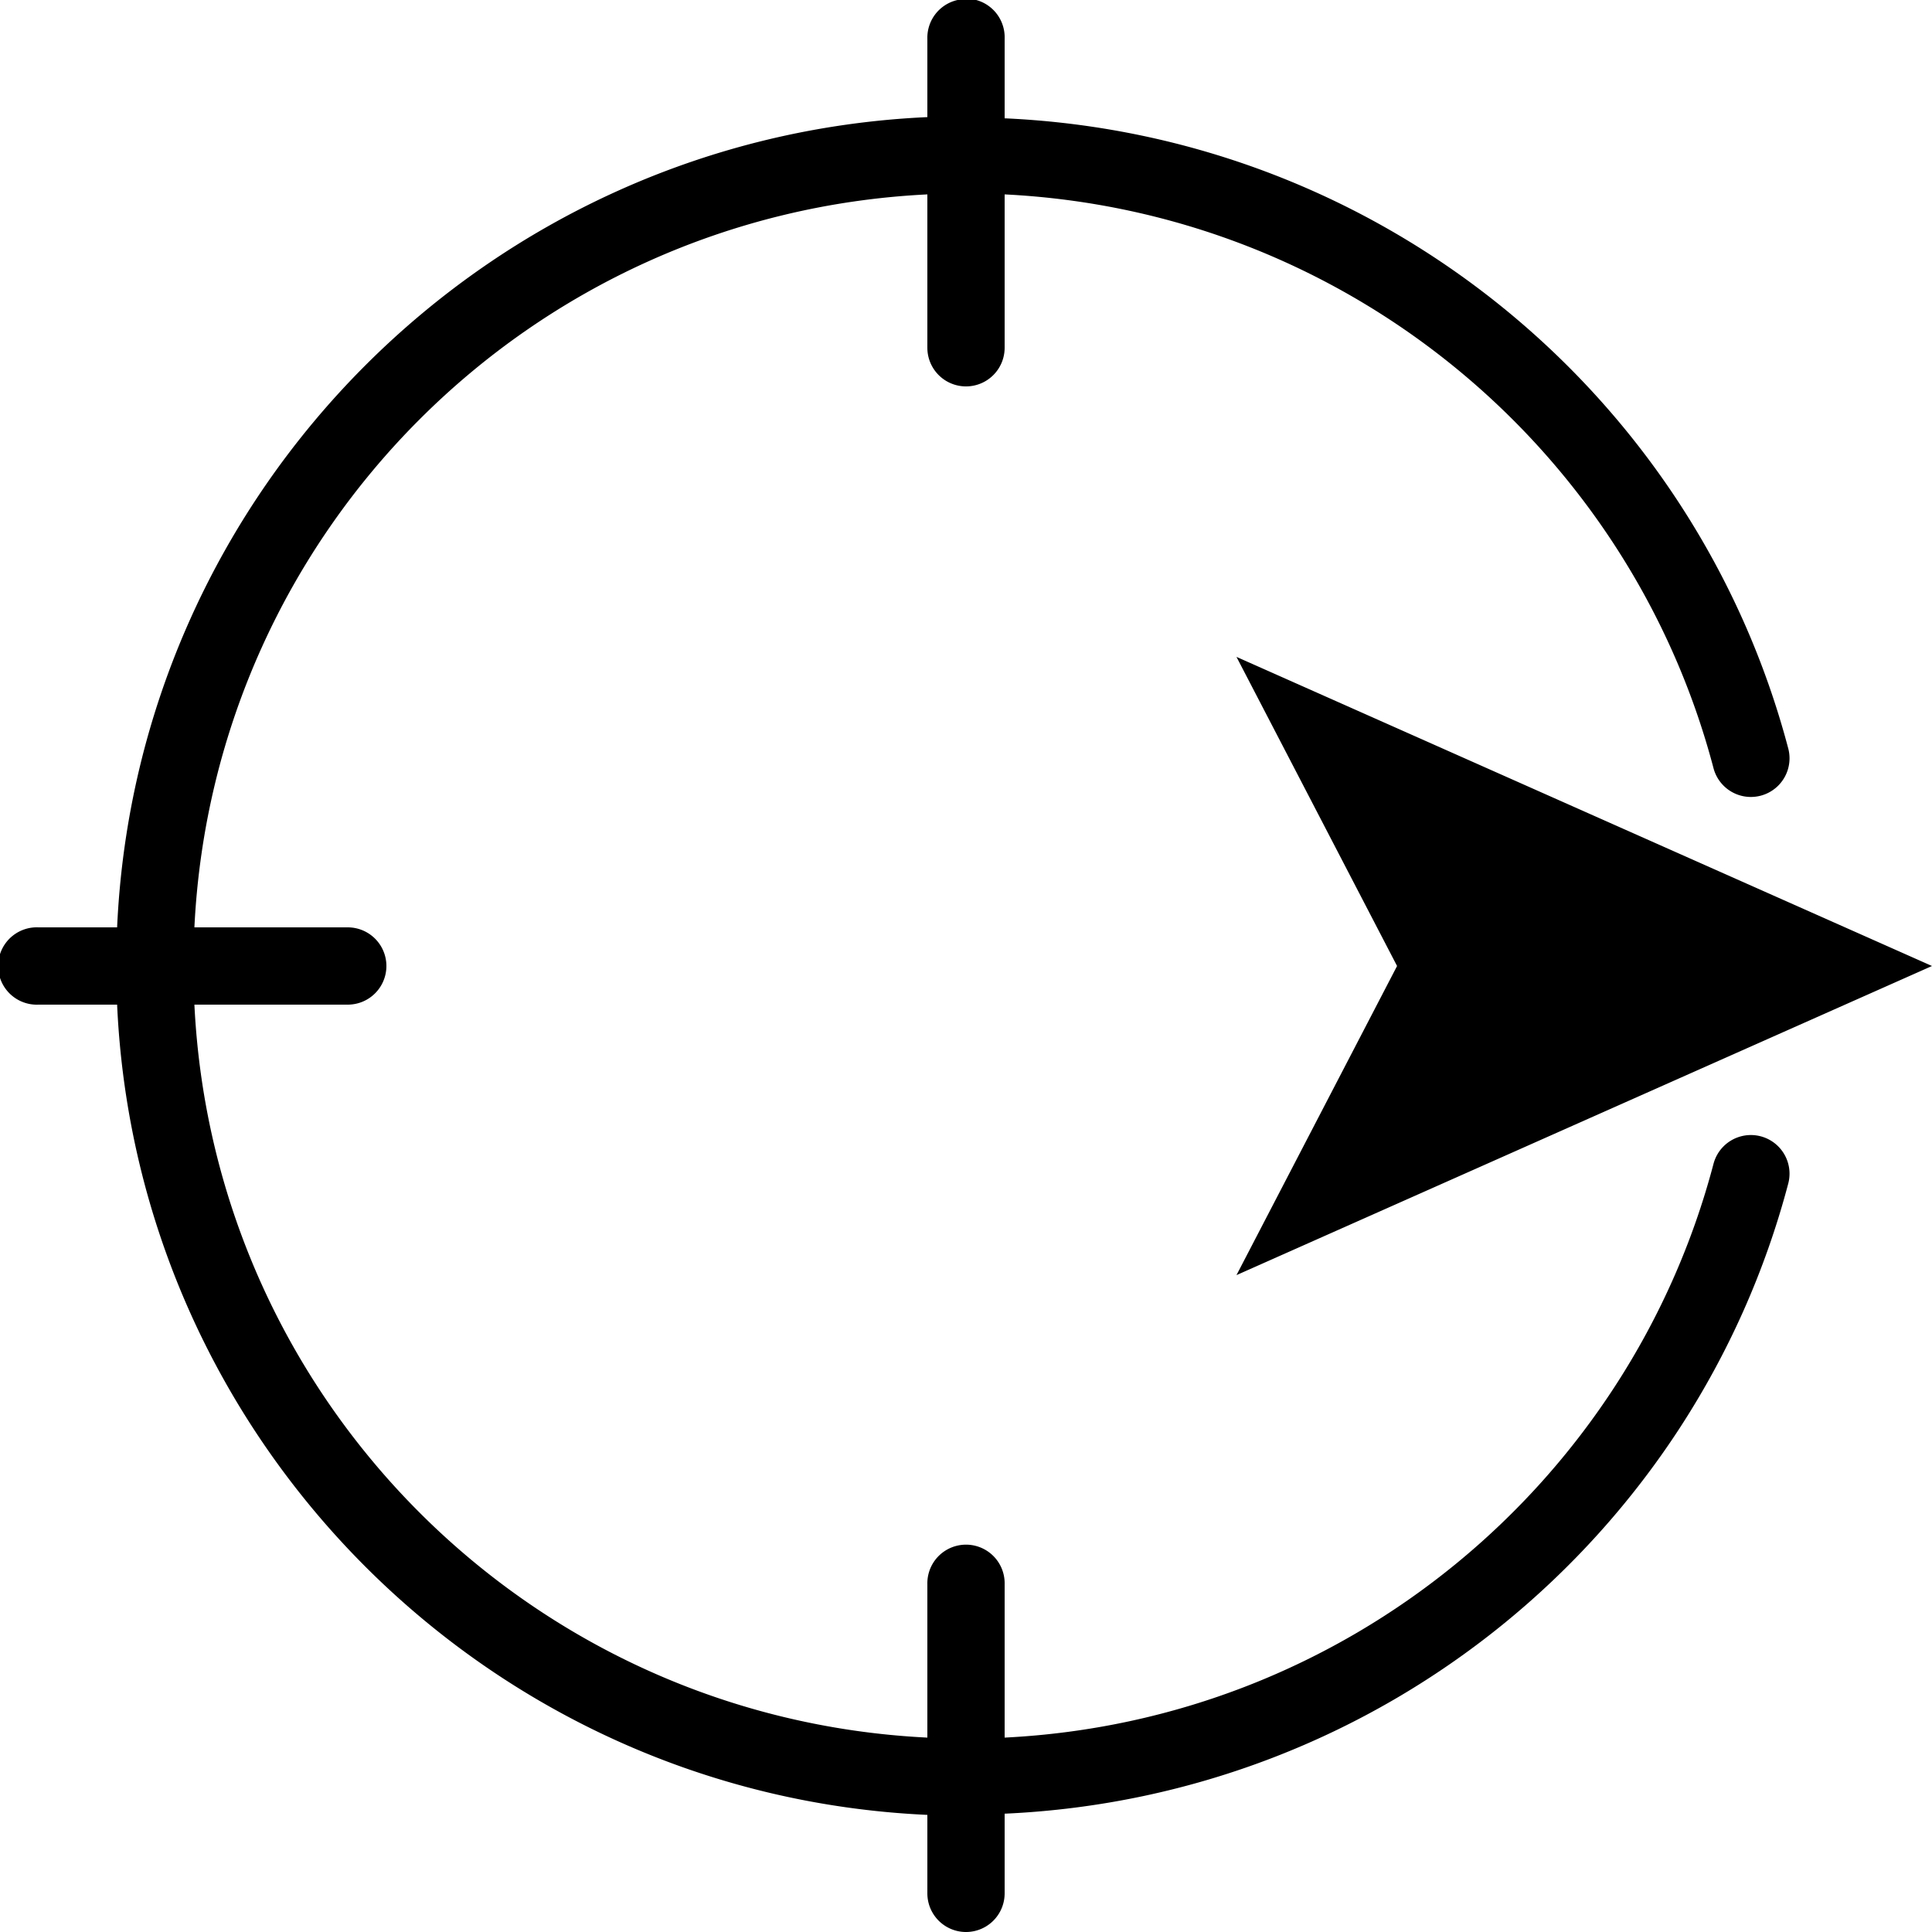 <?xml version="1.0"?>
<svg xmlns="http://www.w3.org/2000/svg" viewBox="0 0 50 50" enable-background="new 0 0 50 50">
    <path style="text-indent:0;text-align:start;line-height:normal;text-transform:none;block-progression:tb;-inkscape-font-specification:Bitstream Vera Sans" d="M 24.906 -0.031 A 1 1 0 0 0 24.781 0 A 1 1 0 0 0 24 1 L 24 3.031 C 12.661 3.543 3.543 12.661 3.031 24 L 1 24 A 1 1 0 0 0 0.906 24 A 1.001 1.001 0 0 0 1 26 L 3.031 26 C 3.543 37.339 12.661 46.457 24 46.969 L 24 49 A 1 1 0 1 0 26 49 L 26 46.938 C 35.755 46.501 43.877 39.744 46.281 30.625 A 1 1 0 1 0 44.344 30.125 C 42.168 38.379 34.841 44.532 26 44.969 L 26 41 A 1 1 0 0 0 24.781 40 A 1 1 0 0 0 24 41 L 24 44.969 C 13.739 44.466 5.534 36.261 5.031 26 L 9 26 A 1 1 0 1 0 9 24 L 5.031 24 C 5.534 13.739 13.739 5.534 24 5.031 L 24 9 A 1 1 0 1 0 26 9 L 26 5.031 C 34.841 5.468 42.168 11.621 44.344 19.875 A 1 1 0 1 0 46.281 19.375 C 43.877 10.256 35.755 3.499 26 3.062 L 26 1 A 1 1 0 0 0 24.906 -0.031 z M 32 17 L 36.156 25 L 32 33 L 50 25 L 32 17 z" overflow="visible" enable-background="accumulate" font-family="Bitstream Vera Sans"/>
</svg>
